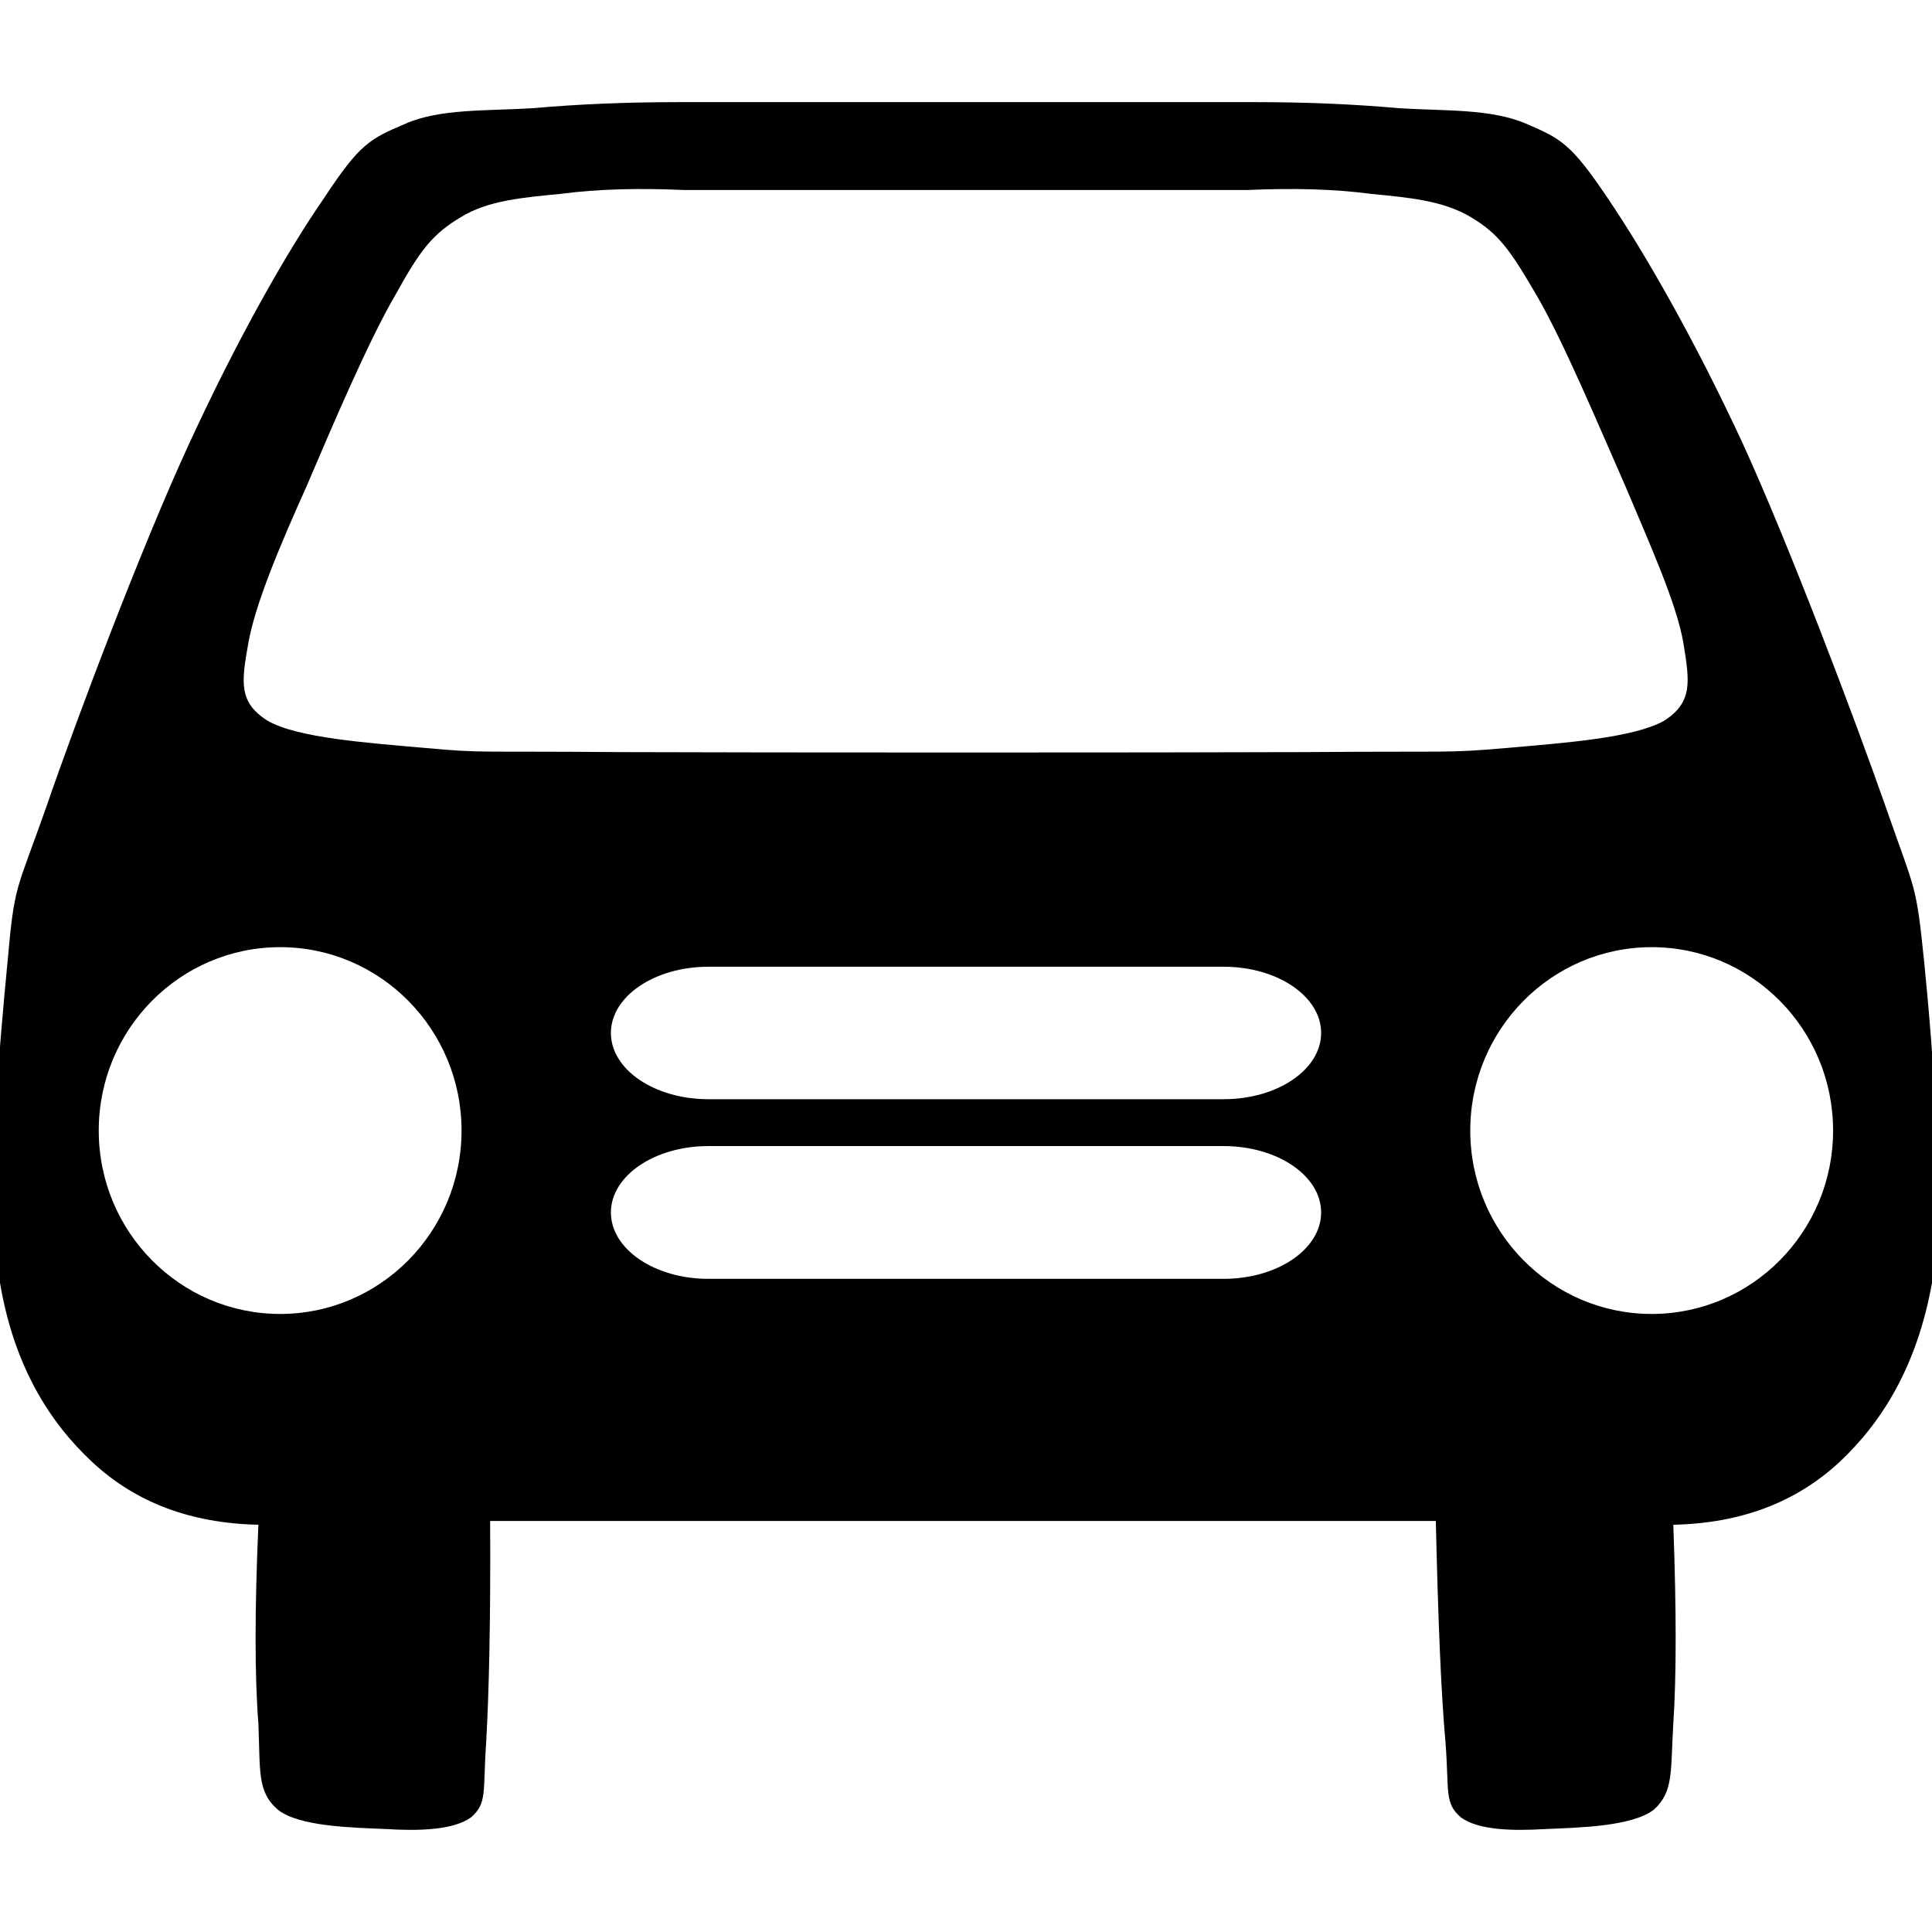 <svg height='100px' width='100px'  fill="#000000" version="1.0" xmlns="http://www.w3.org/2000/svg" xmlns:xlink="http://www.w3.org/1999/xlink" x="0px" y="0px" viewBox="0 0 99.379 88.872" enable-background="new 0 0 99.379 88.872" xml:space="preserve"><path fill-rule="evenodd" clip-rule="evenodd" d="M98.981,44.267c-0.426-4.137-0.426-3.542-1.985-8.021
	c-1.59-4.538-4.946-13.421-7.346-18.674c-2.458-5.311-5.062-9.849-6.962-12.647c-1.883-2.796-2.384-3.035-4.165-3.808
	c-1.84-0.79-4.194-0.656-6.55-0.804C69.634,0.103,67.19,0,64.585,0H34.913c-2.664,0-5.167,0.103-7.507,0.312
	c-2.369,0.148-4.783,0.014-6.564,0.804c-1.81,0.772-2.325,1.011-4.165,3.808c-1.943,2.798-4.504,7.336-6.948,12.647
	c-2.428,5.253-5.784,14.136-7.344,18.674c-1.575,4.479-1.633,3.884-2.001,8.021C-0.014,48.432-0.765,56.332,0,60.737
	c0.723,4.256,2.517,7.142,4.755,9.225c2.221,2.067,5.048,3.14,8.536,3.215c-0.192,4.389-0.192,7.781,0,10.236
	c0.103,2.427-0.073,3.497,1,4.419c1.089,0.879,3.872,0.923,5.563,0.997c1.664,0.104,3.459,0.06,4.371-0.596
	c0.854-0.743,0.604-1.31,0.781-3.825c0.147-2.587,0.235-6.338,0.206-11.425h48.644c0.118,5.087,0.267,8.838,0.501,11.425
	c0.192,2.516-0.073,3.082,0.794,3.825c0.899,0.655,2.637,0.7,4.357,0.596c1.648-0.074,4.429-0.118,5.563-0.997
	c1.03-0.922,0.855-1.992,1.001-4.419c0.162-2.455,0.162-5.848,0-10.236c3.474-0.075,6.3-1.147,8.538-3.215
	c2.222-2.083,4.003-4.969,4.768-9.225C100.056,56.332,99.395,48.432,98.981,44.267z M14.411,62.334
	c-5.151,0-9.332-4.227-9.332-9.433c0-5.208,4.18-9.434,9.332-9.434c5.15,0,9.33,4.226,9.33,9.434
	C23.741,58.107,19.561,62.334,14.411,62.334z M62.944,60.528H36.437c-2.769,0-5.013-1.529-5.013-3.415
	c0-1.885,2.244-3.414,5.013-3.414h26.507c2.769,0,5.013,1.529,5.013,3.414C67.957,58.999,65.712,60.528,62.944,60.528z
	 M62.944,51.288H36.437c-2.769,0-5.013-1.525-5.013-3.407s2.244-3.407,5.013-3.407h26.507c2.769,0,5.013,1.525,5.013,3.407
	S65.712,51.288,62.944,51.288z M67.19,33.433c-7.728,0.029-27.7,0.029-35.338,0c-7.581-0.06-6.918,0.061-9.935-0.208
	c-3.048-0.269-6.609-0.521-8.14-1.398c-1.531-0.954-1.354-2.026-1-4.019c0.367-2.04,1.648-5.058,2.987-8.034
	c1.295-3.035,3.194-7.5,4.563-9.836c1.295-2.35,1.928-3.154,3.37-4.017c1.428-0.878,3.209-1.011,5.167-1.205
	c1.914-0.253,4.033-0.298,6.358-0.195h28.923c2.31-0.103,4.431-0.058,6.357,0.195c1.913,0.193,3.694,0.326,5.167,1.205
	c1.429,0.863,2.001,1.667,3.371,4.017c1.369,2.336,3.237,6.801,4.576,9.836c1.251,2.976,2.62,5.994,2.973,8.034
	c0.324,1.993,0.501,3.065-1,4.019c-1.575,0.877-5.063,1.13-8.139,1.398C74.358,33.494,74.799,33.374,67.19,33.433z M84.96,62.334
	c-5.151,0-9.332-4.227-9.332-9.433c0-5.208,4.181-9.434,9.332-9.434c5.15,0,9.331,4.226,9.331,9.434
	C94.292,58.107,90.111,62.334,84.96,62.334z"></path></svg>
